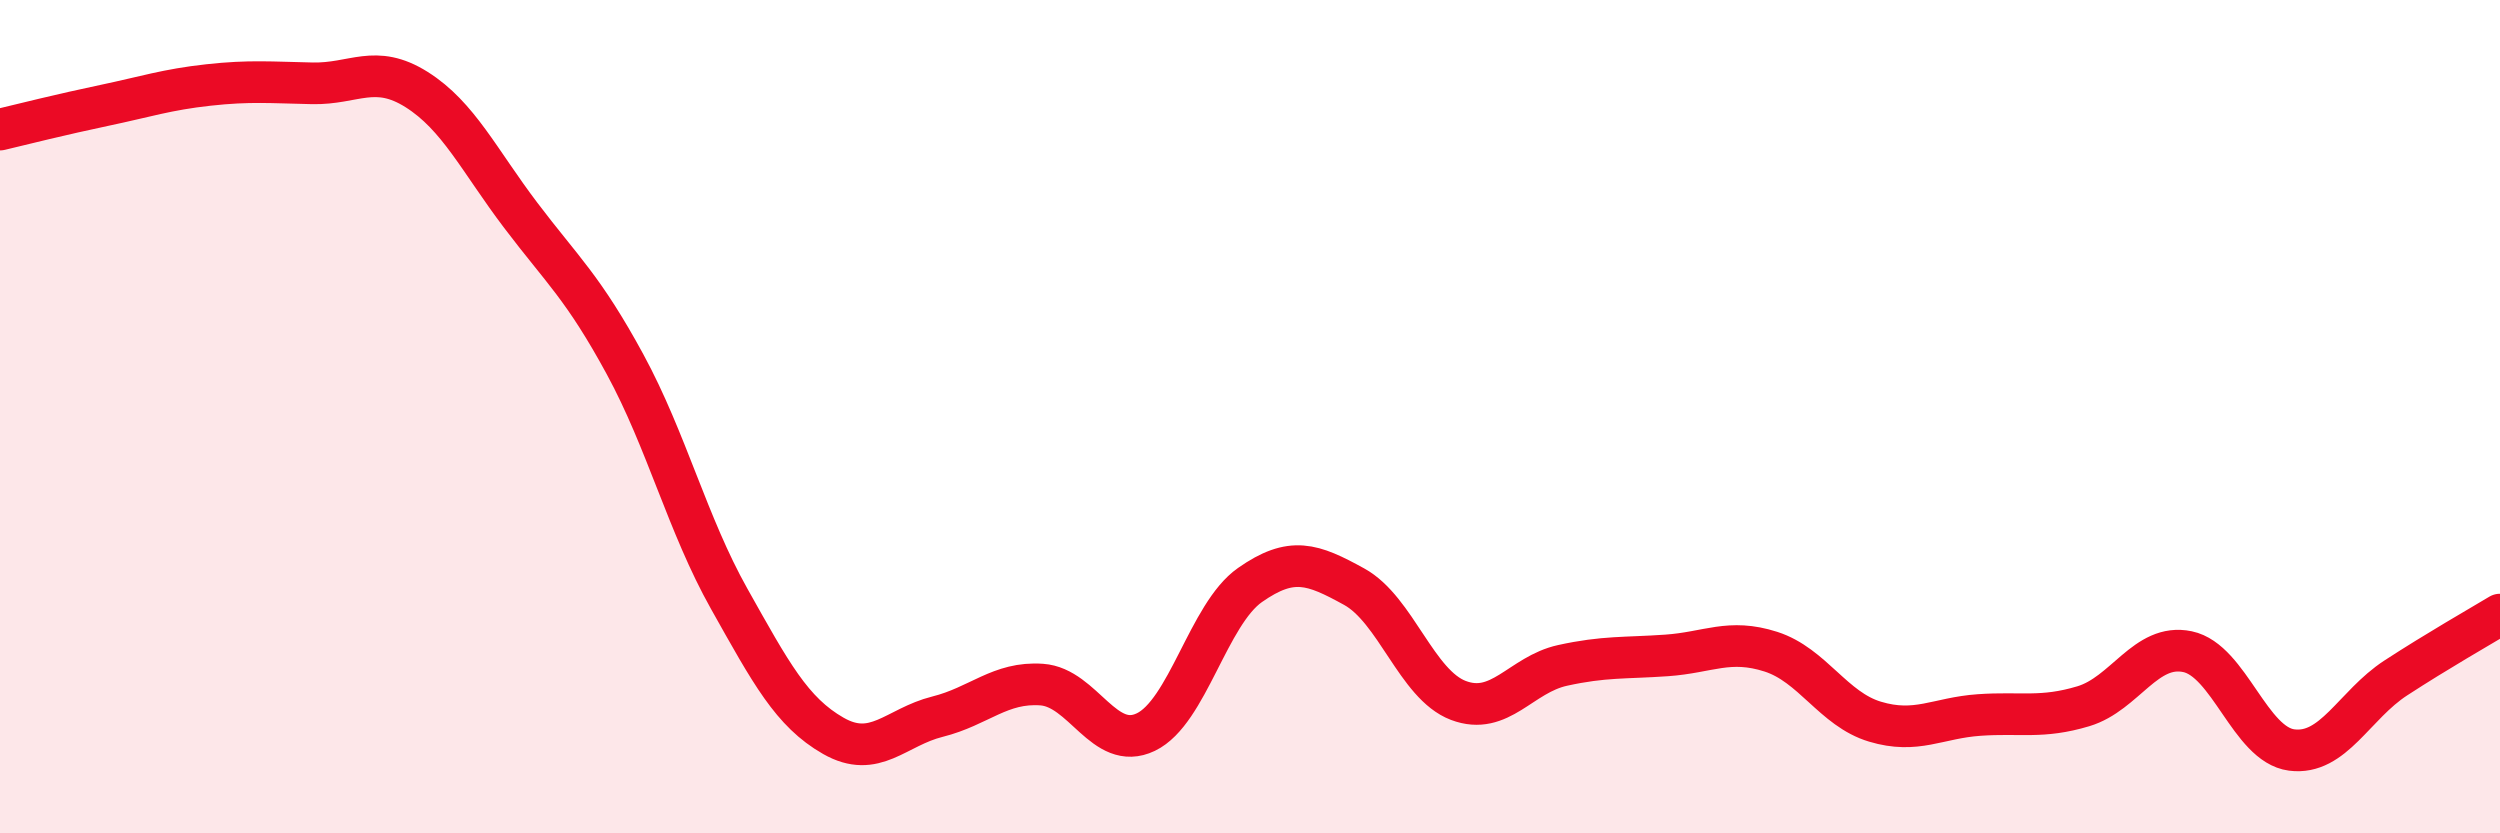 
    <svg width="60" height="20" viewBox="0 0 60 20" xmlns="http://www.w3.org/2000/svg">
      <path
        d="M 0,3.11 C 0.5,2.99 1.5,2.74 2.5,2.53 C 3.5,2.32 4,2.15 5,2.04 C 6,1.93 6.5,1.98 7.5,2 C 8.5,2.02 9,1.52 10,2.15 C 11,2.78 11.5,3.85 12.5,5.17 C 13.5,6.49 14,6.9 15,8.74 C 16,10.58 16.5,12.59 17.5,14.37 C 18.5,16.15 19,17.09 20,17.66 C 21,18.23 21.5,17.45 22.5,17.2 C 23.5,16.95 24,16.36 25,16.43 C 26,16.5 26.5,18.05 27.5,17.57 C 28.5,17.09 29,14.74 30,14.04 C 31,13.34 31.5,13.53 32.5,14.08 C 33.5,14.63 34,16.43 35,16.81 C 36,17.19 36.5,16.19 37.5,15.97 C 38.5,15.75 39,15.8 40,15.73 C 41,15.66 41.5,15.32 42.5,15.64 C 43.5,15.96 44,17.02 45,17.32 C 46,17.62 46.5,17.23 47.5,17.16 C 48.5,17.09 49,17.25 50,16.95 C 51,16.65 51.5,15.43 52.5,15.64 C 53.5,15.85 54,17.87 55,18 C 56,18.13 56.5,16.92 57.5,16.27 C 58.5,15.62 59.5,15.05 60,14.75L60 20L0 20Z"
        fill="#EB0A25"
        opacity="0.1"
        stroke-linecap="round"
        stroke-linejoin="round"
      />
      <path
        d="M 0,3.11 C 0.5,2.99 1.5,2.74 2.5,2.53 C 3.5,2.32 4,2.15 5,2.04 C 6,1.93 6.5,1.98 7.5,2 C 8.5,2.02 9,1.52 10,2.15 C 11,2.78 11.5,3.85 12.5,5.17 C 13.5,6.49 14,6.9 15,8.74 C 16,10.58 16.5,12.59 17.5,14.37 C 18.5,16.15 19,17.09 20,17.66 C 21,18.23 21.5,17.45 22.5,17.2 C 23.5,16.95 24,16.36 25,16.43 C 26,16.5 26.5,18.05 27.5,17.57 C 28.5,17.09 29,14.74 30,14.04 C 31,13.34 31.5,13.53 32.5,14.08 C 33.5,14.63 34,16.43 35,16.81 C 36,17.19 36.5,16.19 37.5,15.97 C 38.5,15.75 39,15.8 40,15.73 C 41,15.66 41.5,15.32 42.5,15.64 C 43.5,15.96 44,17.02 45,17.32 C 46,17.62 46.5,17.23 47.5,17.16 C 48.5,17.09 49,17.25 50,16.95 C 51,16.65 51.5,15.43 52.5,15.64 C 53.5,15.85 54,17.87 55,18 C 56,18.13 56.5,16.92 57.5,16.27 C 58.5,15.62 59.5,15.05 60,14.75"
        stroke="#EB0A25"
        stroke-width="1"
        fill="none"
        stroke-linecap="round"
        stroke-linejoin="round"
      />
    </svg>
  
